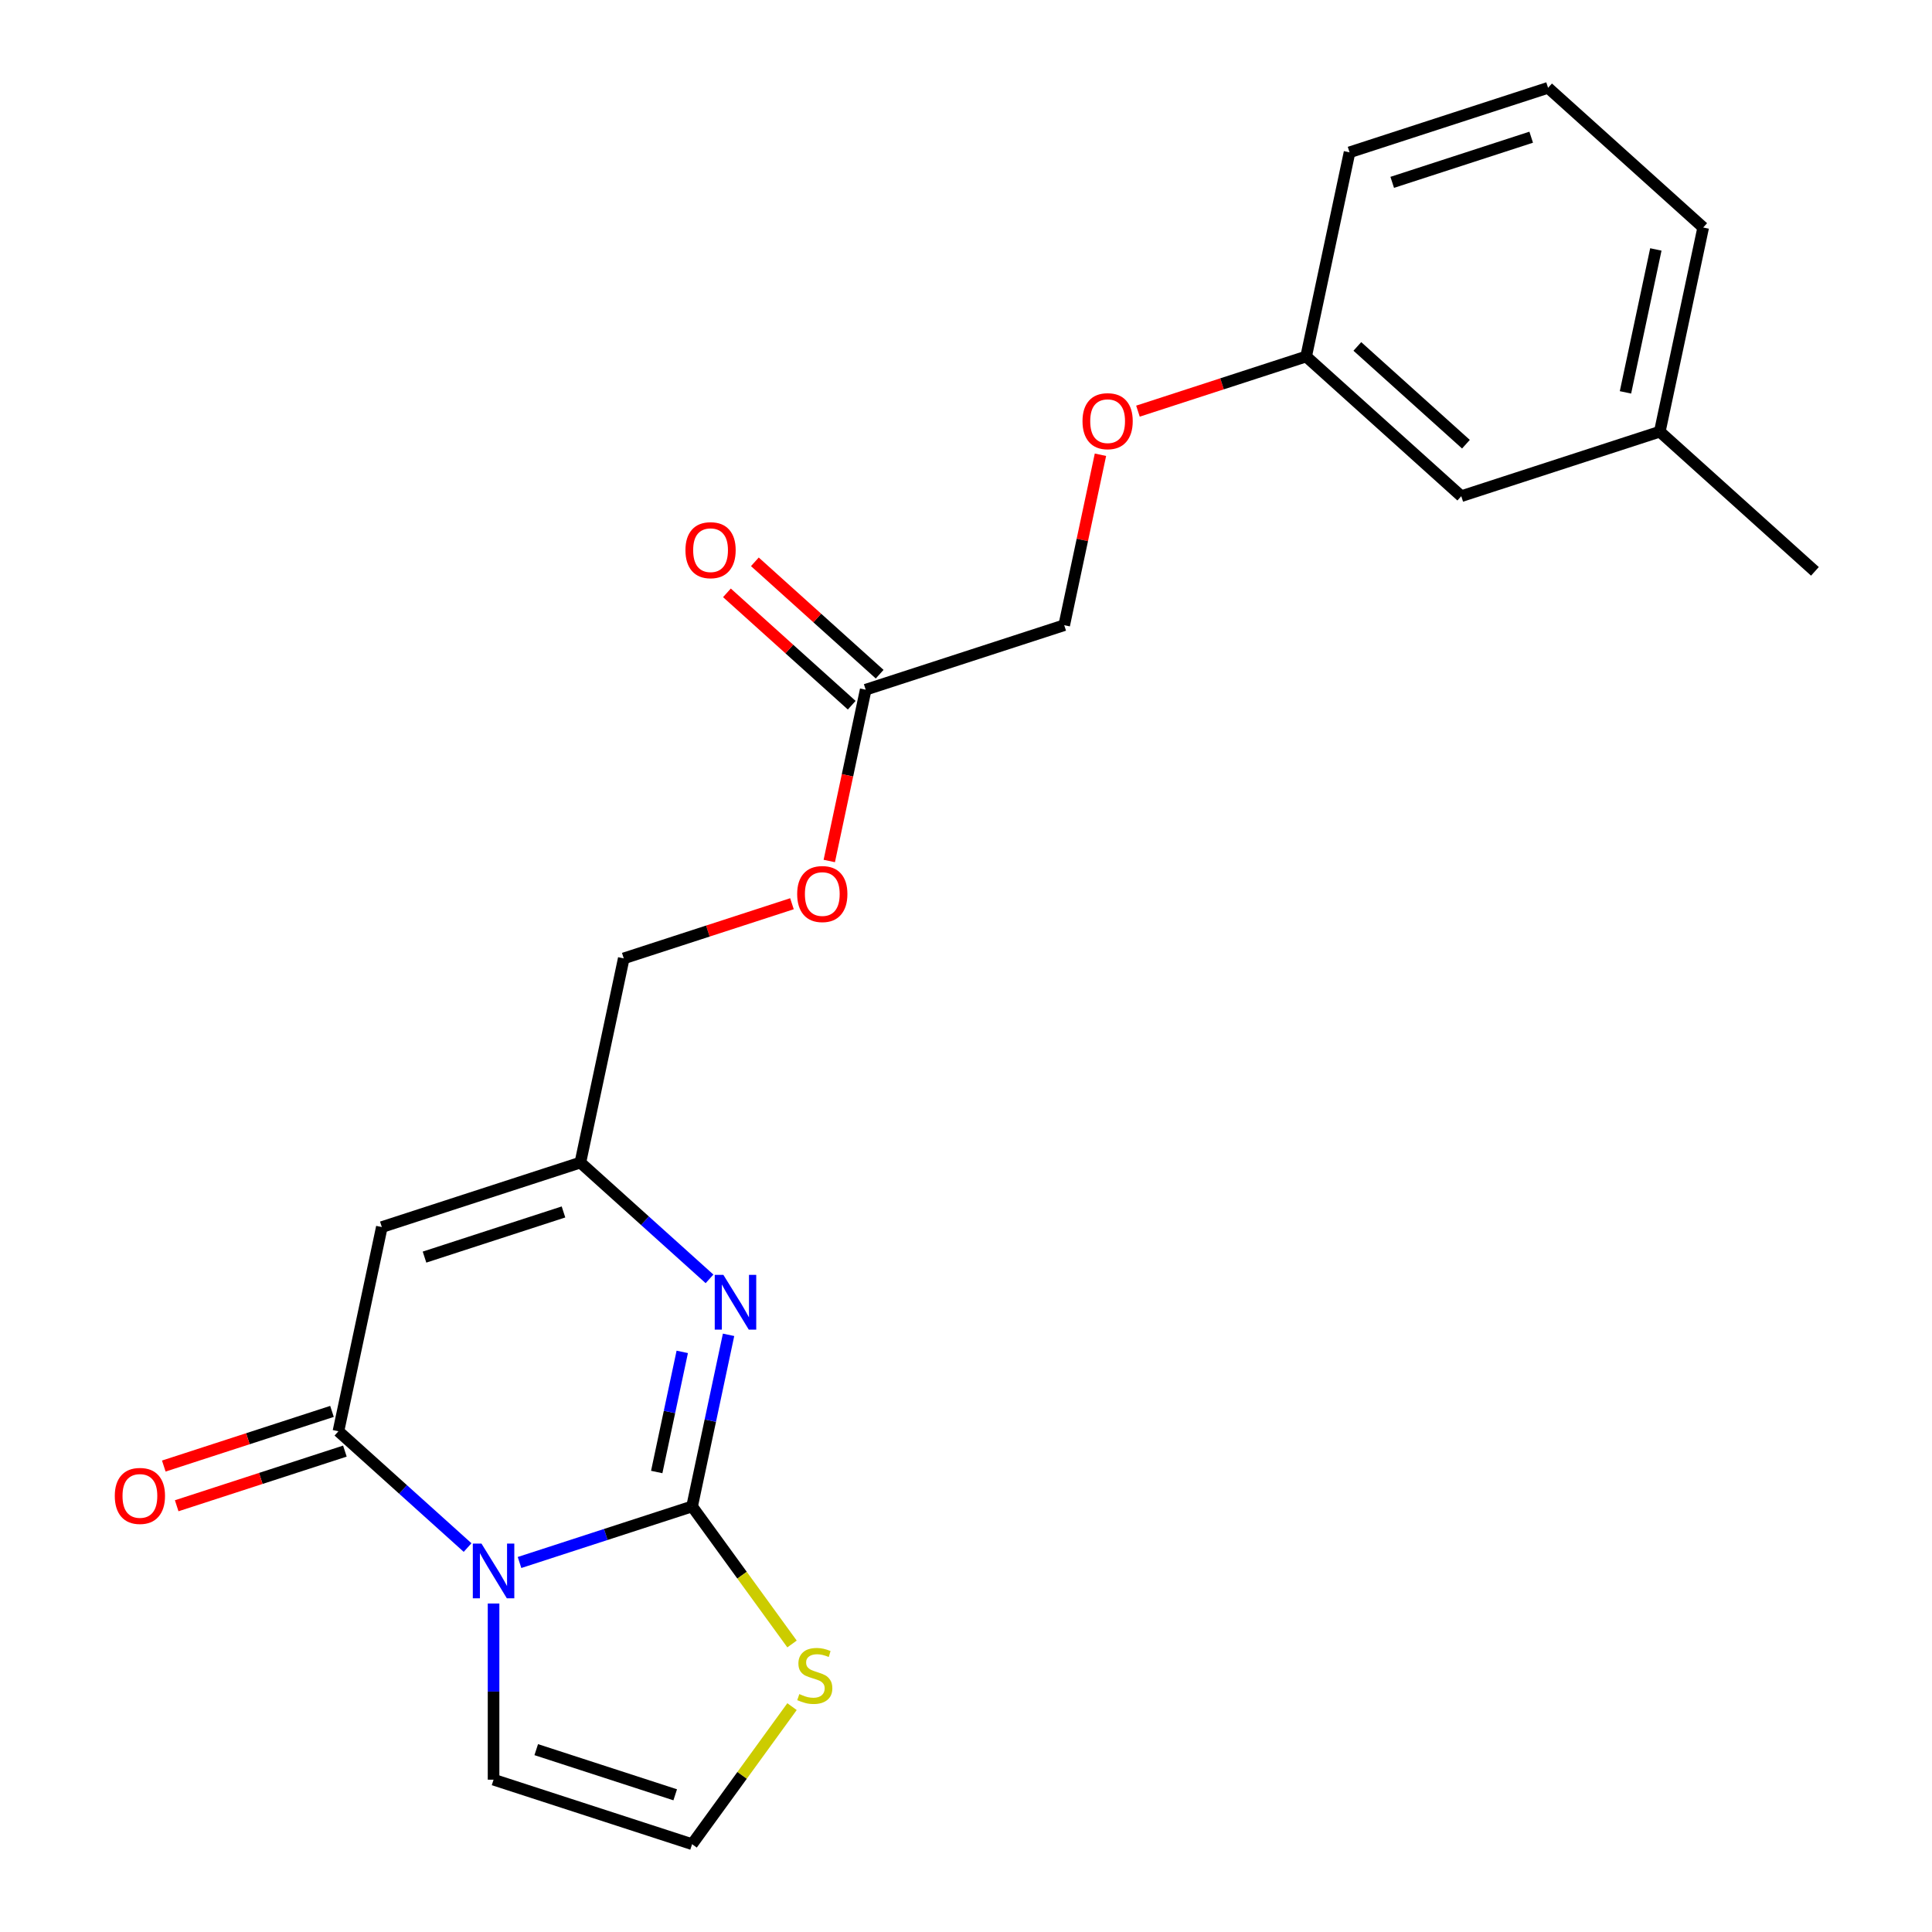 <?xml version='1.0' encoding='iso-8859-1'?>
<svg version='1.1' baseProfile='full'
              xmlns='http://www.w3.org/2000/svg'
                      xmlns:rdkit='http://www.rdkit.org/xml'
                      xmlns:xlink='http://www.w3.org/1999/xlink'
                  xml:space='preserve'
width='1000px' height='1000px' viewBox='0 0 1000 1000'>
<!-- END OF HEADER -->
<rect style='opacity:1.0;fill:#FFFFFF;stroke:none' width='1000' height='1000' x='0' y='0'> </rect>
<path class='bond-0' d='M 268.908,808.745 L 313.566,794.235' style='fill:none;fill-rule:evenodd;stroke:#0000FF;stroke-width:6px;stroke-linecap:butt;stroke-linejoin:miter;stroke-opacity:1' />
<path class='bond-0' d='M 313.566,794.235 L 358.224,779.724' style='fill:none;fill-rule:evenodd;stroke:#000000;stroke-width:6px;stroke-linecap:butt;stroke-linejoin:miter;stroke-opacity:1' />
<path class='bond-1' d='M 242.026,801.01 L 208.599,770.913' style='fill:none;fill-rule:evenodd;stroke:#0000FF;stroke-width:6px;stroke-linecap:butt;stroke-linejoin:miter;stroke-opacity:1' />
<path class='bond-1' d='M 208.599,770.913 L 175.173,740.816' style='fill:none;fill-rule:evenodd;stroke:#000000;stroke-width:6px;stroke-linecap:butt;stroke-linejoin:miter;stroke-opacity:1' />
<path class='bond-6' d='M 255.467,829.973 L 255.467,875.565' style='fill:none;fill-rule:evenodd;stroke:#0000FF;stroke-width:6px;stroke-linecap:butt;stroke-linejoin:miter;stroke-opacity:1' />
<path class='bond-6' d='M 255.467,875.565 L 255.467,921.158' style='fill:none;fill-rule:evenodd;stroke:#000000;stroke-width:6px;stroke-linecap:butt;stroke-linejoin:miter;stroke-opacity:1' />
<path class='bond-2' d='M 358.224,779.724 L 367.664,735.313' style='fill:none;fill-rule:evenodd;stroke:#000000;stroke-width:6px;stroke-linecap:butt;stroke-linejoin:miter;stroke-opacity:1' />
<path class='bond-2' d='M 367.664,735.313 L 377.104,690.901' style='fill:none;fill-rule:evenodd;stroke:#0000FF;stroke-width:6px;stroke-linecap:butt;stroke-linejoin:miter;stroke-opacity:1' />
<path class='bond-2' d='M 339.919,761.908 L 346.527,730.82' style='fill:none;fill-rule:evenodd;stroke:#000000;stroke-width:6px;stroke-linecap:butt;stroke-linejoin:miter;stroke-opacity:1' />
<path class='bond-2' d='M 346.527,730.82 L 353.135,699.732' style='fill:none;fill-rule:evenodd;stroke:#0000FF;stroke-width:6px;stroke-linecap:butt;stroke-linejoin:miter;stroke-opacity:1' />
<path class='bond-5' d='M 358.224,779.724 L 384.087,815.322' style='fill:none;fill-rule:evenodd;stroke:#000000;stroke-width:6px;stroke-linecap:butt;stroke-linejoin:miter;stroke-opacity:1' />
<path class='bond-5' d='M 384.087,815.322 L 409.95,850.92' style='fill:none;fill-rule:evenodd;stroke:#CCCC00;stroke-width:6px;stroke-linecap:butt;stroke-linejoin:miter;stroke-opacity:1' />
<path class='bond-3' d='M 175.173,740.816 L 197.637,635.131' style='fill:none;fill-rule:evenodd;stroke:#000000;stroke-width:6px;stroke-linecap:butt;stroke-linejoin:miter;stroke-opacity:1' />
<path class='bond-9' d='M 171.835,730.54 L 128.306,744.683' style='fill:none;fill-rule:evenodd;stroke:#000000;stroke-width:6px;stroke-linecap:butt;stroke-linejoin:miter;stroke-opacity:1' />
<path class='bond-9' d='M 128.306,744.683 L 84.778,758.826' style='fill:none;fill-rule:evenodd;stroke:#FF0000;stroke-width:6px;stroke-linecap:butt;stroke-linejoin:miter;stroke-opacity:1' />
<path class='bond-9' d='M 178.512,751.091 L 134.984,765.235' style='fill:none;fill-rule:evenodd;stroke:#000000;stroke-width:6px;stroke-linecap:butt;stroke-linejoin:miter;stroke-opacity:1' />
<path class='bond-9' d='M 134.984,765.235 L 91.456,779.378' style='fill:none;fill-rule:evenodd;stroke:#FF0000;stroke-width:6px;stroke-linecap:butt;stroke-linejoin:miter;stroke-opacity:1' />
<path class='bond-23' d='M 367.247,661.937 L 333.821,631.84' style='fill:none;fill-rule:evenodd;stroke:#0000FF;stroke-width:6px;stroke-linecap:butt;stroke-linejoin:miter;stroke-opacity:1' />
<path class='bond-23' d='M 333.821,631.84 L 300.395,601.743' style='fill:none;fill-rule:evenodd;stroke:#000000;stroke-width:6px;stroke-linecap:butt;stroke-linejoin:miter;stroke-opacity:1' />
<path class='bond-4' d='M 197.637,635.131 L 300.395,601.743' style='fill:none;fill-rule:evenodd;stroke:#000000;stroke-width:6px;stroke-linecap:butt;stroke-linejoin:miter;stroke-opacity:1' />
<path class='bond-4' d='M 219.728,650.675 L 291.658,627.303' style='fill:none;fill-rule:evenodd;stroke:#000000;stroke-width:6px;stroke-linecap:butt;stroke-linejoin:miter;stroke-opacity:1' />
<path class='bond-12' d='M 300.395,601.743 L 322.858,496.059' style='fill:none;fill-rule:evenodd;stroke:#000000;stroke-width:6px;stroke-linecap:butt;stroke-linejoin:miter;stroke-opacity:1' />
<path class='bond-22' d='M 409.95,883.35 L 384.087,918.948' style='fill:none;fill-rule:evenodd;stroke:#CCCC00;stroke-width:6px;stroke-linecap:butt;stroke-linejoin:miter;stroke-opacity:1' />
<path class='bond-22' d='M 384.087,918.948 L 358.224,954.545' style='fill:none;fill-rule:evenodd;stroke:#000000;stroke-width:6px;stroke-linecap:butt;stroke-linejoin:miter;stroke-opacity:1' />
<path class='bond-7' d='M 255.467,921.158 L 358.224,954.545' style='fill:none;fill-rule:evenodd;stroke:#000000;stroke-width:6px;stroke-linecap:butt;stroke-linejoin:miter;stroke-opacity:1' />
<path class='bond-7' d='M 277.558,905.614 L 349.488,928.986' style='fill:none;fill-rule:evenodd;stroke:#000000;stroke-width:6px;stroke-linecap:butt;stroke-linejoin:miter;stroke-opacity:1' />
<path class='bond-8' d='M 448.08,356.987 L 438.657,401.318' style='fill:none;fill-rule:evenodd;stroke:#000000;stroke-width:6px;stroke-linecap:butt;stroke-linejoin:miter;stroke-opacity:1' />
<path class='bond-8' d='M 438.657,401.318 L 429.234,445.65' style='fill:none;fill-rule:evenodd;stroke:#FF0000;stroke-width:6px;stroke-linecap:butt;stroke-linejoin:miter;stroke-opacity:1' />
<path class='bond-10' d='M 455.309,348.958 L 423.013,319.878' style='fill:none;fill-rule:evenodd;stroke:#000000;stroke-width:6px;stroke-linecap:butt;stroke-linejoin:miter;stroke-opacity:1' />
<path class='bond-10' d='M 423.013,319.878 L 390.717,290.798' style='fill:none;fill-rule:evenodd;stroke:#FF0000;stroke-width:6px;stroke-linecap:butt;stroke-linejoin:miter;stroke-opacity:1' />
<path class='bond-10' d='M 440.85,365.016 L 408.554,335.937' style='fill:none;fill-rule:evenodd;stroke:#000000;stroke-width:6px;stroke-linecap:butt;stroke-linejoin:miter;stroke-opacity:1' />
<path class='bond-10' d='M 408.554,335.937 L 376.258,306.857' style='fill:none;fill-rule:evenodd;stroke:#FF0000;stroke-width:6px;stroke-linecap:butt;stroke-linejoin:miter;stroke-opacity:1' />
<path class='bond-14' d='M 448.08,356.987 L 550.837,323.599' style='fill:none;fill-rule:evenodd;stroke:#000000;stroke-width:6px;stroke-linecap:butt;stroke-linejoin:miter;stroke-opacity:1' />
<path class='bond-11' d='M 409.915,467.773 L 366.386,481.916' style='fill:none;fill-rule:evenodd;stroke:#FF0000;stroke-width:6px;stroke-linecap:butt;stroke-linejoin:miter;stroke-opacity:1' />
<path class='bond-11' d='M 366.386,481.916 L 322.858,496.059' style='fill:none;fill-rule:evenodd;stroke:#000000;stroke-width:6px;stroke-linecap:butt;stroke-linejoin:miter;stroke-opacity:1' />
<path class='bond-13' d='M 569.589,235.376 L 560.213,279.487' style='fill:none;fill-rule:evenodd;stroke:#FF0000;stroke-width:6px;stroke-linecap:butt;stroke-linejoin:miter;stroke-opacity:1' />
<path class='bond-13' d='M 560.213,279.487 L 550.837,323.599' style='fill:none;fill-rule:evenodd;stroke:#000000;stroke-width:6px;stroke-linecap:butt;stroke-linejoin:miter;stroke-opacity:1' />
<path class='bond-15' d='M 589.002,212.813 L 632.53,198.67' style='fill:none;fill-rule:evenodd;stroke:#FF0000;stroke-width:6px;stroke-linecap:butt;stroke-linejoin:miter;stroke-opacity:1' />
<path class='bond-15' d='M 632.53,198.67 L 676.058,184.527' style='fill:none;fill-rule:evenodd;stroke:#000000;stroke-width:6px;stroke-linecap:butt;stroke-linejoin:miter;stroke-opacity:1' />
<path class='bond-16' d='M 676.058,184.527 L 756.351,256.823' style='fill:none;fill-rule:evenodd;stroke:#000000;stroke-width:6px;stroke-linecap:butt;stroke-linejoin:miter;stroke-opacity:1' />
<path class='bond-16' d='M 702.561,179.313 L 758.767,229.92' style='fill:none;fill-rule:evenodd;stroke:#000000;stroke-width:6px;stroke-linecap:butt;stroke-linejoin:miter;stroke-opacity:1' />
<path class='bond-19' d='M 676.058,184.527 L 698.522,78.842' style='fill:none;fill-rule:evenodd;stroke:#000000;stroke-width:6px;stroke-linecap:butt;stroke-linejoin:miter;stroke-opacity:1' />
<path class='bond-17' d='M 756.351,256.823 L 859.109,223.435' style='fill:none;fill-rule:evenodd;stroke:#000000;stroke-width:6px;stroke-linecap:butt;stroke-linejoin:miter;stroke-opacity:1' />
<path class='bond-21' d='M 859.109,223.435 L 939.402,295.732' style='fill:none;fill-rule:evenodd;stroke:#000000;stroke-width:6px;stroke-linecap:butt;stroke-linejoin:miter;stroke-opacity:1' />
<path class='bond-24' d='M 859.109,223.435 L 881.573,117.751' style='fill:none;fill-rule:evenodd;stroke:#000000;stroke-width:6px;stroke-linecap:butt;stroke-linejoin:miter;stroke-opacity:1' />
<path class='bond-24' d='M 841.341,203.09 L 857.066,129.111' style='fill:none;fill-rule:evenodd;stroke:#000000;stroke-width:6px;stroke-linecap:butt;stroke-linejoin:miter;stroke-opacity:1' />
<path class='bond-18' d='M 801.279,45.455 L 698.522,78.842' style='fill:none;fill-rule:evenodd;stroke:#000000;stroke-width:6px;stroke-linecap:butt;stroke-linejoin:miter;stroke-opacity:1' />
<path class='bond-18' d='M 792.543,71.014 L 720.613,94.386' style='fill:none;fill-rule:evenodd;stroke:#000000;stroke-width:6px;stroke-linecap:butt;stroke-linejoin:miter;stroke-opacity:1' />
<path class='bond-20' d='M 801.279,45.455 L 881.573,117.751' style='fill:none;fill-rule:evenodd;stroke:#000000;stroke-width:6px;stroke-linecap:butt;stroke-linejoin:miter;stroke-opacity:1' />
<path  class='atom-0' d='M 249.207 798.952
L 258.487 813.952
Q 259.407 815.432, 260.887 818.112
Q 262.367 820.792, 262.447 820.952
L 262.447 798.952
L 266.207 798.952
L 266.207 827.272
L 262.327 827.272
L 252.367 810.872
Q 251.207 808.952, 249.967 806.752
Q 248.767 804.552, 248.407 803.872
L 248.407 827.272
L 244.727 827.272
L 244.727 798.952
L 249.207 798.952
' fill='#0000FF'/>
<path  class='atom-3' d='M 374.428 659.88
L 383.708 674.88
Q 384.628 676.36, 386.108 679.04
Q 387.588 681.72, 387.668 681.88
L 387.668 659.88
L 391.428 659.88
L 391.428 688.2
L 387.548 688.2
L 377.588 671.8
Q 376.428 669.88, 375.188 667.68
Q 373.988 665.48, 373.628 664.8
L 373.628 688.2
L 369.948 688.2
L 369.948 659.88
L 374.428 659.88
' fill='#0000FF'/>
<path  class='atom-6' d='M 413.731 876.855
Q 414.051 876.975, 415.371 877.535
Q 416.691 878.095, 418.131 878.455
Q 419.611 878.775, 421.051 878.775
Q 423.731 878.775, 425.291 877.495
Q 426.851 876.175, 426.851 873.895
Q 426.851 872.335, 426.051 871.375
Q 425.291 870.415, 424.091 869.895
Q 422.891 869.375, 420.891 868.775
Q 418.371 868.015, 416.851 867.295
Q 415.371 866.575, 414.291 865.055
Q 413.251 863.535, 413.251 860.975
Q 413.251 857.415, 415.651 855.215
Q 418.091 853.015, 422.891 853.015
Q 426.171 853.015, 429.891 854.575
L 428.971 857.655
Q 425.571 856.255, 423.011 856.255
Q 420.251 856.255, 418.731 857.415
Q 417.211 858.535, 417.251 860.495
Q 417.251 862.015, 418.011 862.935
Q 418.811 863.855, 419.931 864.375
Q 421.091 864.895, 423.011 865.495
Q 425.571 866.295, 427.091 867.095
Q 428.611 867.895, 429.691 869.535
Q 430.811 871.135, 430.811 873.895
Q 430.811 877.815, 428.171 879.935
Q 425.571 882.015, 421.211 882.015
Q 418.691 882.015, 416.771 881.455
Q 414.891 880.935, 412.651 880.015
L 413.731 876.855
' fill='#CCCC00'/>
<path  class='atom-10' d='M 59.416 774.284
Q 59.416 767.484, 62.776 763.684
Q 66.136 759.884, 72.416 759.884
Q 78.696 759.884, 82.056 763.684
Q 85.416 767.484, 85.416 774.284
Q 85.416 781.164, 82.016 785.084
Q 78.616 788.964, 72.416 788.964
Q 66.176 788.964, 62.776 785.084
Q 59.416 781.204, 59.416 774.284
M 72.416 785.764
Q 76.736 785.764, 79.056 782.884
Q 81.416 779.964, 81.416 774.284
Q 81.416 768.724, 79.056 765.924
Q 76.736 763.084, 72.416 763.084
Q 68.096 763.084, 65.736 765.884
Q 63.416 768.684, 63.416 774.284
Q 63.416 780.004, 65.736 782.884
Q 68.096 785.764, 72.416 785.764
' fill='#FF0000'/>
<path  class='atom-11' d='M 354.786 284.77
Q 354.786 277.97, 358.146 274.17
Q 361.506 270.37, 367.786 270.37
Q 374.066 270.37, 377.426 274.17
Q 380.786 277.97, 380.786 284.77
Q 380.786 291.65, 377.386 295.57
Q 373.986 299.45, 367.786 299.45
Q 361.546 299.45, 358.146 295.57
Q 354.786 291.69, 354.786 284.77
M 367.786 296.25
Q 372.106 296.25, 374.426 293.37
Q 376.786 290.45, 376.786 284.77
Q 376.786 279.21, 374.426 276.41
Q 372.106 273.57, 367.786 273.57
Q 363.466 273.57, 361.106 276.37
Q 358.786 279.17, 358.786 284.77
Q 358.786 290.49, 361.106 293.37
Q 363.466 296.25, 367.786 296.25
' fill='#FF0000'/>
<path  class='atom-12' d='M 412.616 462.751
Q 412.616 455.951, 415.976 452.151
Q 419.336 448.351, 425.616 448.351
Q 431.896 448.351, 435.256 452.151
Q 438.616 455.951, 438.616 462.751
Q 438.616 469.631, 435.216 473.551
Q 431.816 477.431, 425.616 477.431
Q 419.376 477.431, 415.976 473.551
Q 412.616 469.671, 412.616 462.751
M 425.616 474.231
Q 429.936 474.231, 432.256 471.351
Q 434.616 468.431, 434.616 462.751
Q 434.616 457.191, 432.256 454.391
Q 429.936 451.551, 425.616 451.551
Q 421.296 451.551, 418.936 454.351
Q 416.616 457.151, 416.616 462.751
Q 416.616 468.471, 418.936 471.351
Q 421.296 474.231, 425.616 474.231
' fill='#FF0000'/>
<path  class='atom-14' d='M 560.301 217.995
Q 560.301 211.195, 563.661 207.395
Q 567.021 203.595, 573.301 203.595
Q 579.581 203.595, 582.941 207.395
Q 586.301 211.195, 586.301 217.995
Q 586.301 224.875, 582.901 228.795
Q 579.501 232.675, 573.301 232.675
Q 567.061 232.675, 563.661 228.795
Q 560.301 224.915, 560.301 217.995
M 573.301 229.475
Q 577.621 229.475, 579.941 226.595
Q 582.301 223.675, 582.301 217.995
Q 582.301 212.435, 579.941 209.635
Q 577.621 206.795, 573.301 206.795
Q 568.981 206.795, 566.621 209.595
Q 564.301 212.395, 564.301 217.995
Q 564.301 223.715, 566.621 226.595
Q 568.981 229.475, 573.301 229.475
' fill='#FF0000'/>
</svg>
